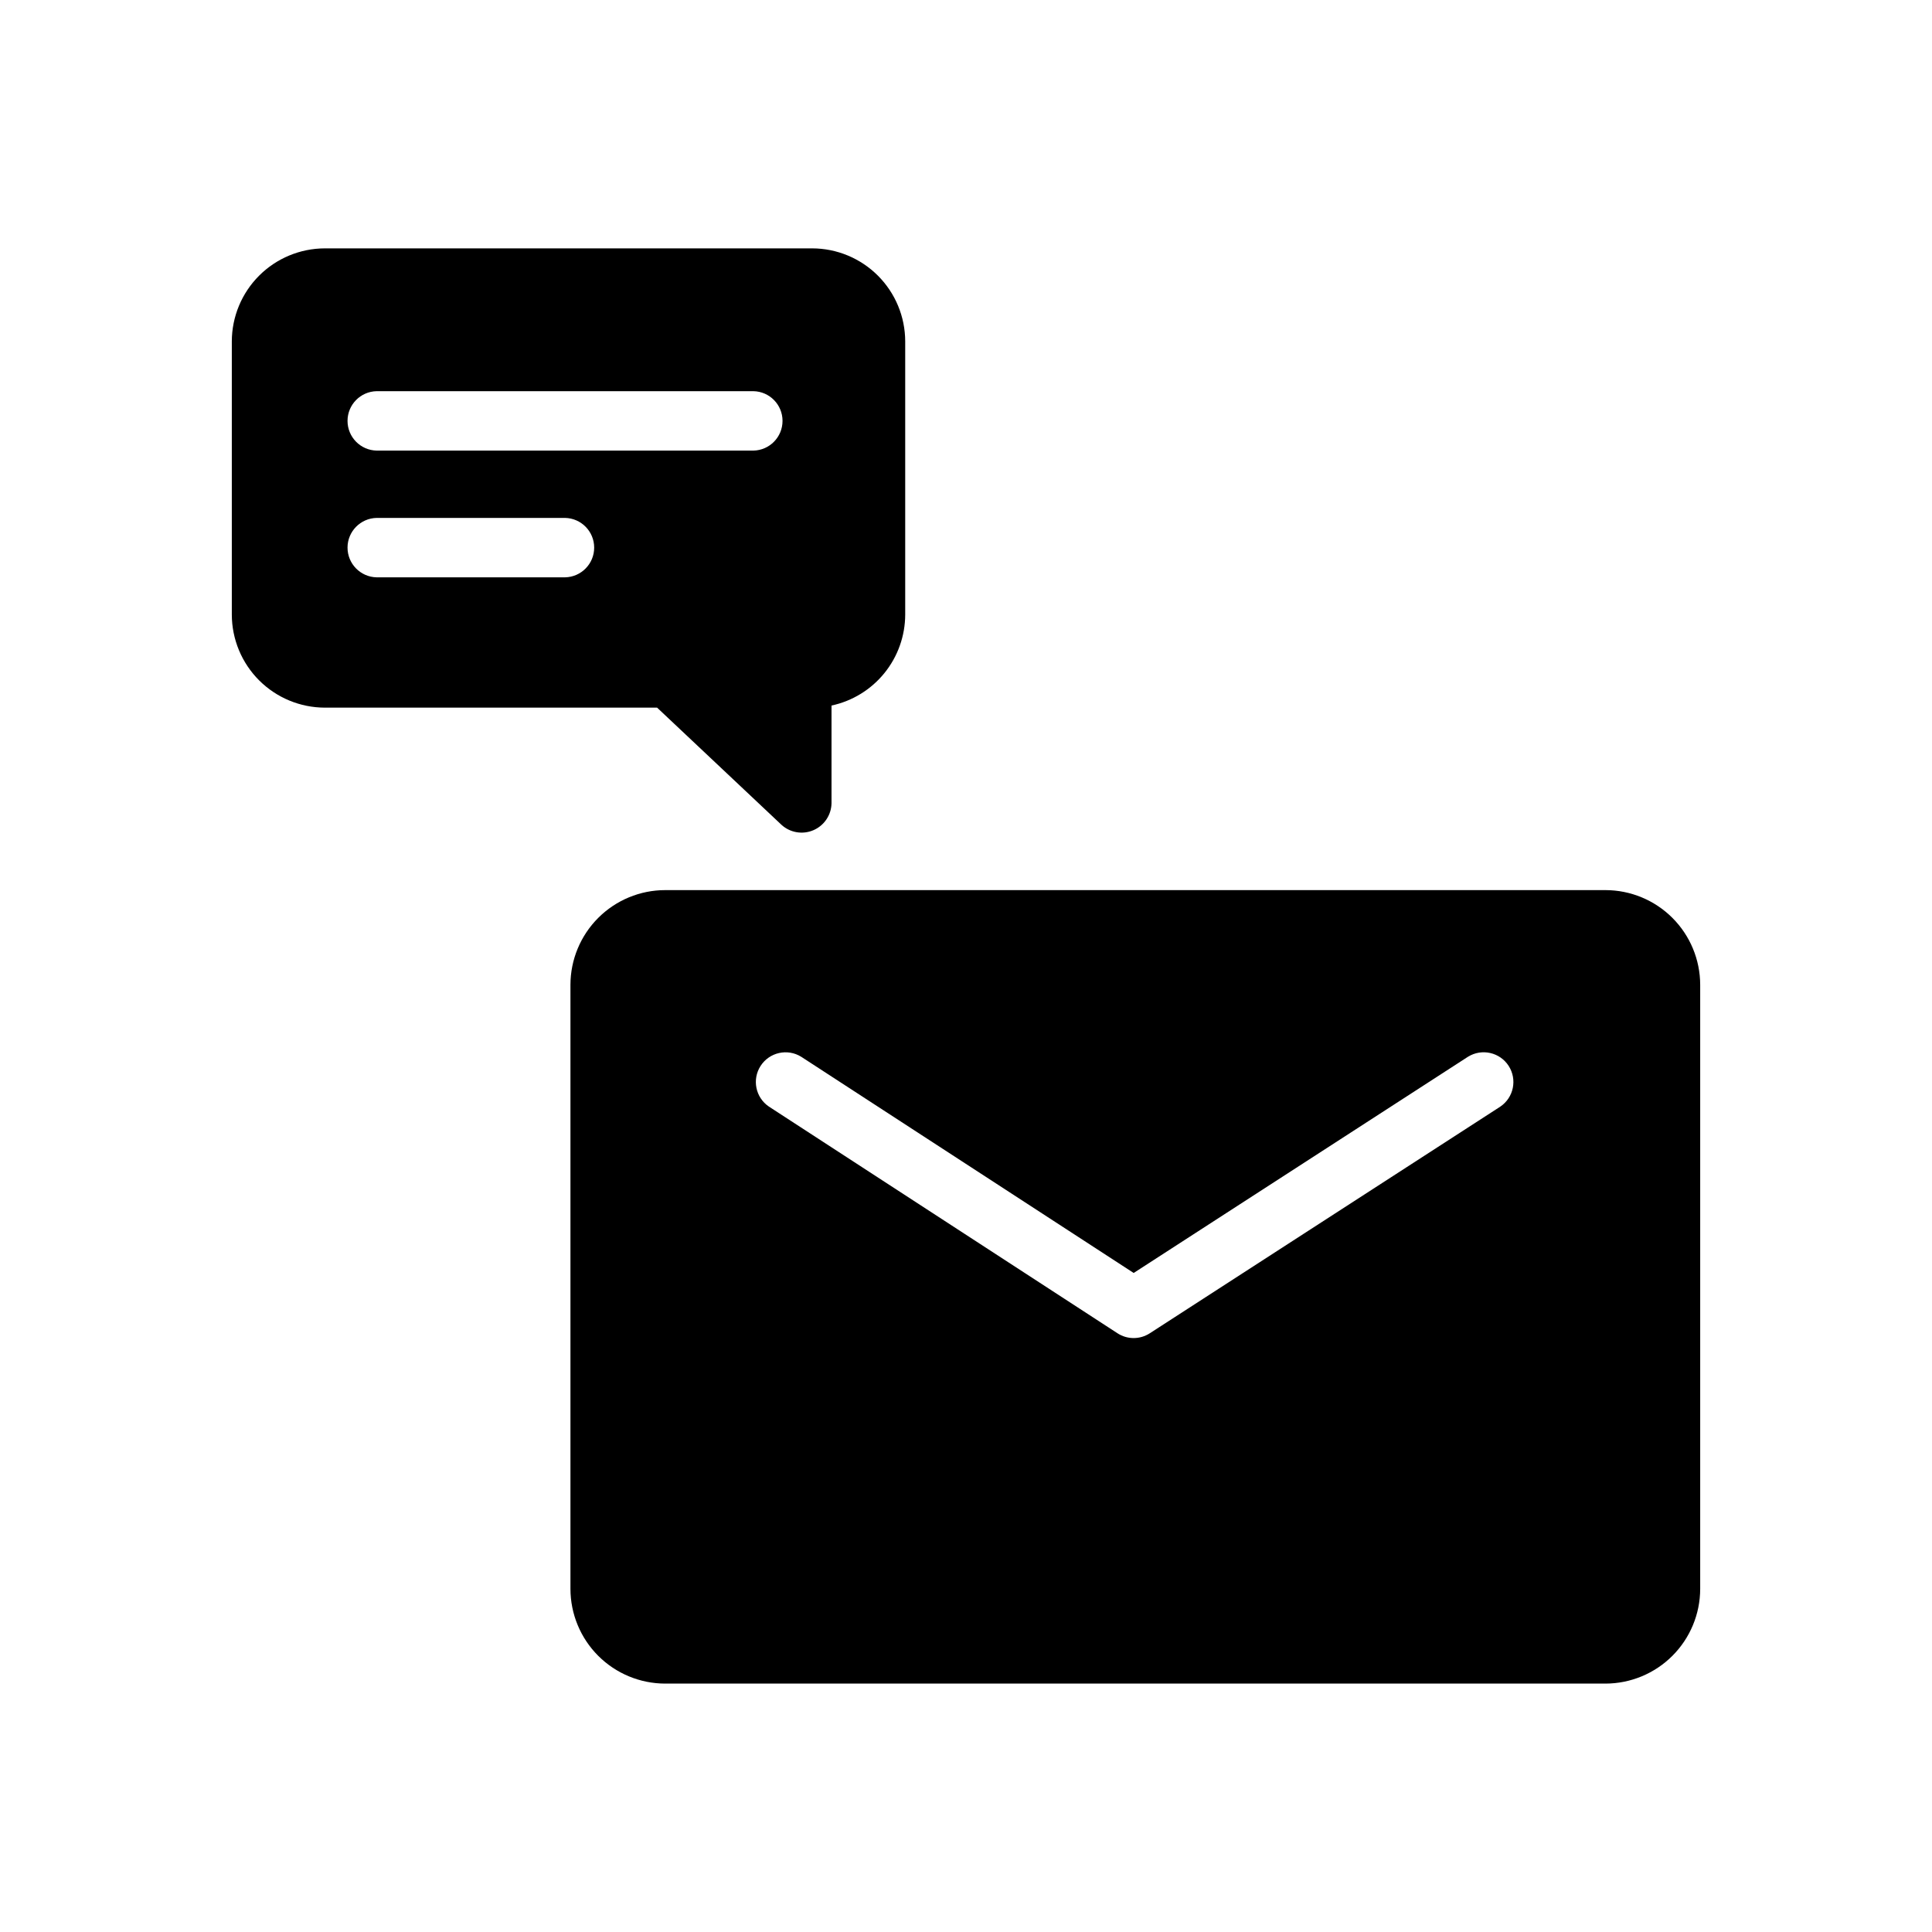 <?xml version="1.0" encoding="UTF-8"?>
<!-- Uploaded to: ICON Repo, www.svgrepo.com, Generator: ICON Repo Mixer Tools -->
<svg fill="#000000" width="800px" height="800px" version="1.1" viewBox="144 144 512 512" xmlns="http://www.w3.org/2000/svg">
 <path d="m569.46 379.89h-249.18c-6.656 0.004-13.035 2.652-17.742 7.359-4.707 4.707-7.356 11.086-7.363 17.742v160.07c0.008 6.656 2.652 13.039 7.359 17.746 4.707 4.707 11.09 7.356 17.746 7.363h249.18c6.656-0.008 13.039-2.656 17.746-7.363 4.707-4.707 7.356-11.09 7.363-17.746v-160.07c-0.008-6.656-2.656-13.035-7.363-17.742-4.707-4.707-11.09-7.356-17.746-7.359zm-27.867 57.379-92.895 60.07c-2.609 1.688-5.965 1.68-8.562-0.016l-92.375-60.07c-3.547-2.406-4.516-7.211-2.18-10.801 2.34-3.594 7.121-4.656 10.758-2.391l88.098 57.289 88.605-57.305h0.004c3.644-2.258 8.43-1.184 10.758 2.418 2.332 3.602 1.348 8.406-2.211 10.805zm-190.5-74.691c2.301 2.106 5.625 2.664 8.488 1.426 2.863-1.238 4.734-4.039 4.781-7.156v-25.871c5.519-1.184 10.469-4.219 14.02-8.605 3.555-4.387 5.496-9.859 5.508-15.504v-72.383c-0.008-6.539-2.609-12.809-7.231-17.43-4.625-4.625-10.895-7.227-17.434-7.234h-129.12c-6.539 0.008-12.809 2.609-17.434 7.231-4.625 4.625-7.227 10.895-7.238 17.434v72.383c0.012 6.539 2.613 12.809 7.238 17.434 4.625 4.621 10.895 7.223 17.434 7.231h88.035zm-107.27-114.91h99.836c4.289 0.082 7.719 3.582 7.719 7.871s-3.43 7.789-7.719 7.875h-99.836c-4.289-0.086-7.723-3.586-7.723-7.875s3.434-7.789 7.723-7.871zm49.922 49.332h-49.922c-4.289-0.086-7.723-3.586-7.723-7.875 0-4.285 3.434-7.785 7.723-7.871h49.922c4.289 0.086 7.719 3.586 7.719 7.875 0 4.285-3.43 7.785-7.719 7.871z"/>
</svg>